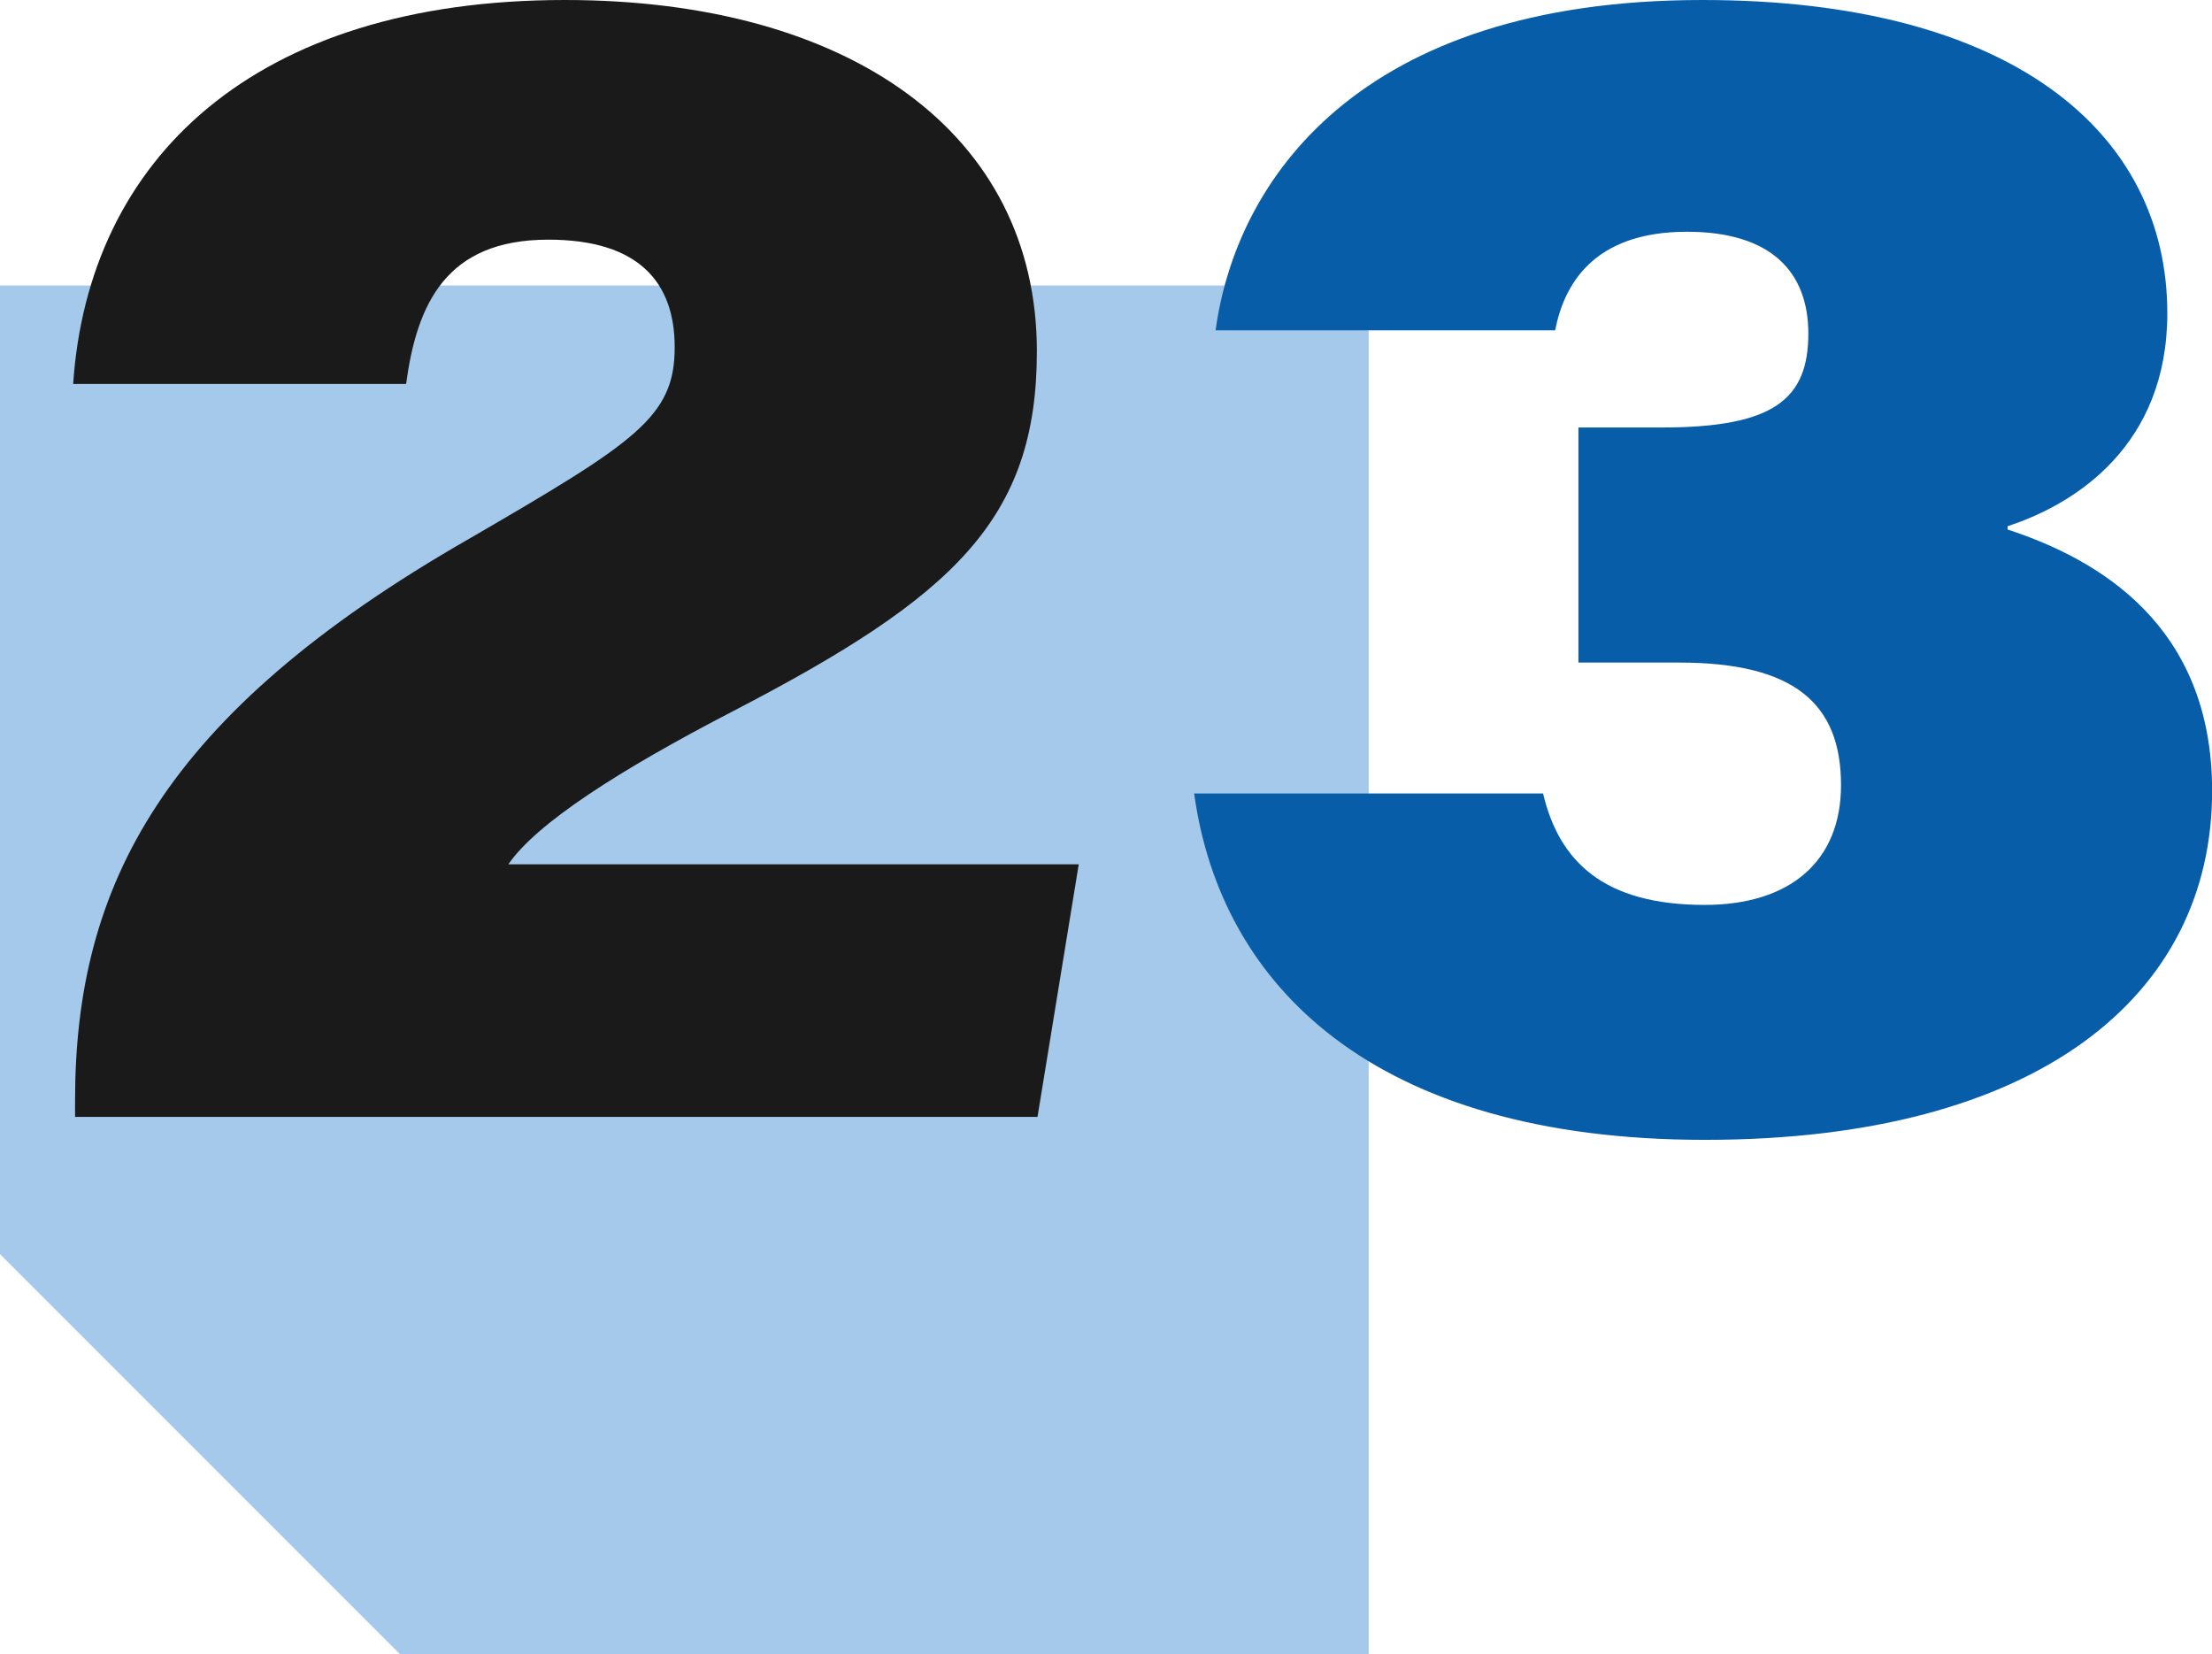 <?xml version="1.0" encoding="UTF-8"?><svg xmlns="http://www.w3.org/2000/svg" viewBox="0 0 173.27 129.57"><defs><style>.d{fill:#085da8;}.e{fill:#8fbbe4;opacity:.8;}.f{fill:#1a1a1a;}</style></defs><g id="a"/><g id="b"><g id="c"><g><polygon class="e" points="31.35 129.57 107.21 129.57 107.21 22.36 0 22.36 0 98.22 31.35 129.57"/><path class="d" d="M95.22,25.87c1.58-11.64,11.1-25.87,38.13-25.87,24.21,0,36.42,10.36,36.42,24.53,0,10.28-7.08,14.91-12.51,16.68v.26c7.19,2.36,16.02,7.53,16.02,20.47,0,16.04-13.64,27.33-39.72,27.33s-37.97-12.19-40.02-27.13h27.33c1.27,5.36,4.78,8.73,12.66,8.73,6.67,0,10.68-3.4,10.68-9.38,0-6.36-3.62-9.6-12.69-9.6h-7.88v-18.41h6.55c8.76,0,11.46-2.22,11.46-7.36,0-4.8-2.89-7.97-9.51-7.97-7.42,0-9.65,4.25-10.32,7.72h-26.58Z"/><path class="f" d="M5.88,87.48v-1.3c0-16.82,6.84-30.22,30.86-43.98,13.07-7.59,16.11-9.54,16.11-15,0-5.06-2.78-8.43-9.9-8.43-8.06,0-10.3,5.1-11.14,11.3H5.73C6.92,12.48,19.89,0,44.25,0c22.39,0,36.97,10.51,36.97,27.51,0,13.18-6.53,19.22-23.73,28.15-9.06,4.69-15.47,8.83-17.67,12.03h44.68l-3.23,19.78H5.88Z"/></g></g></g></svg>